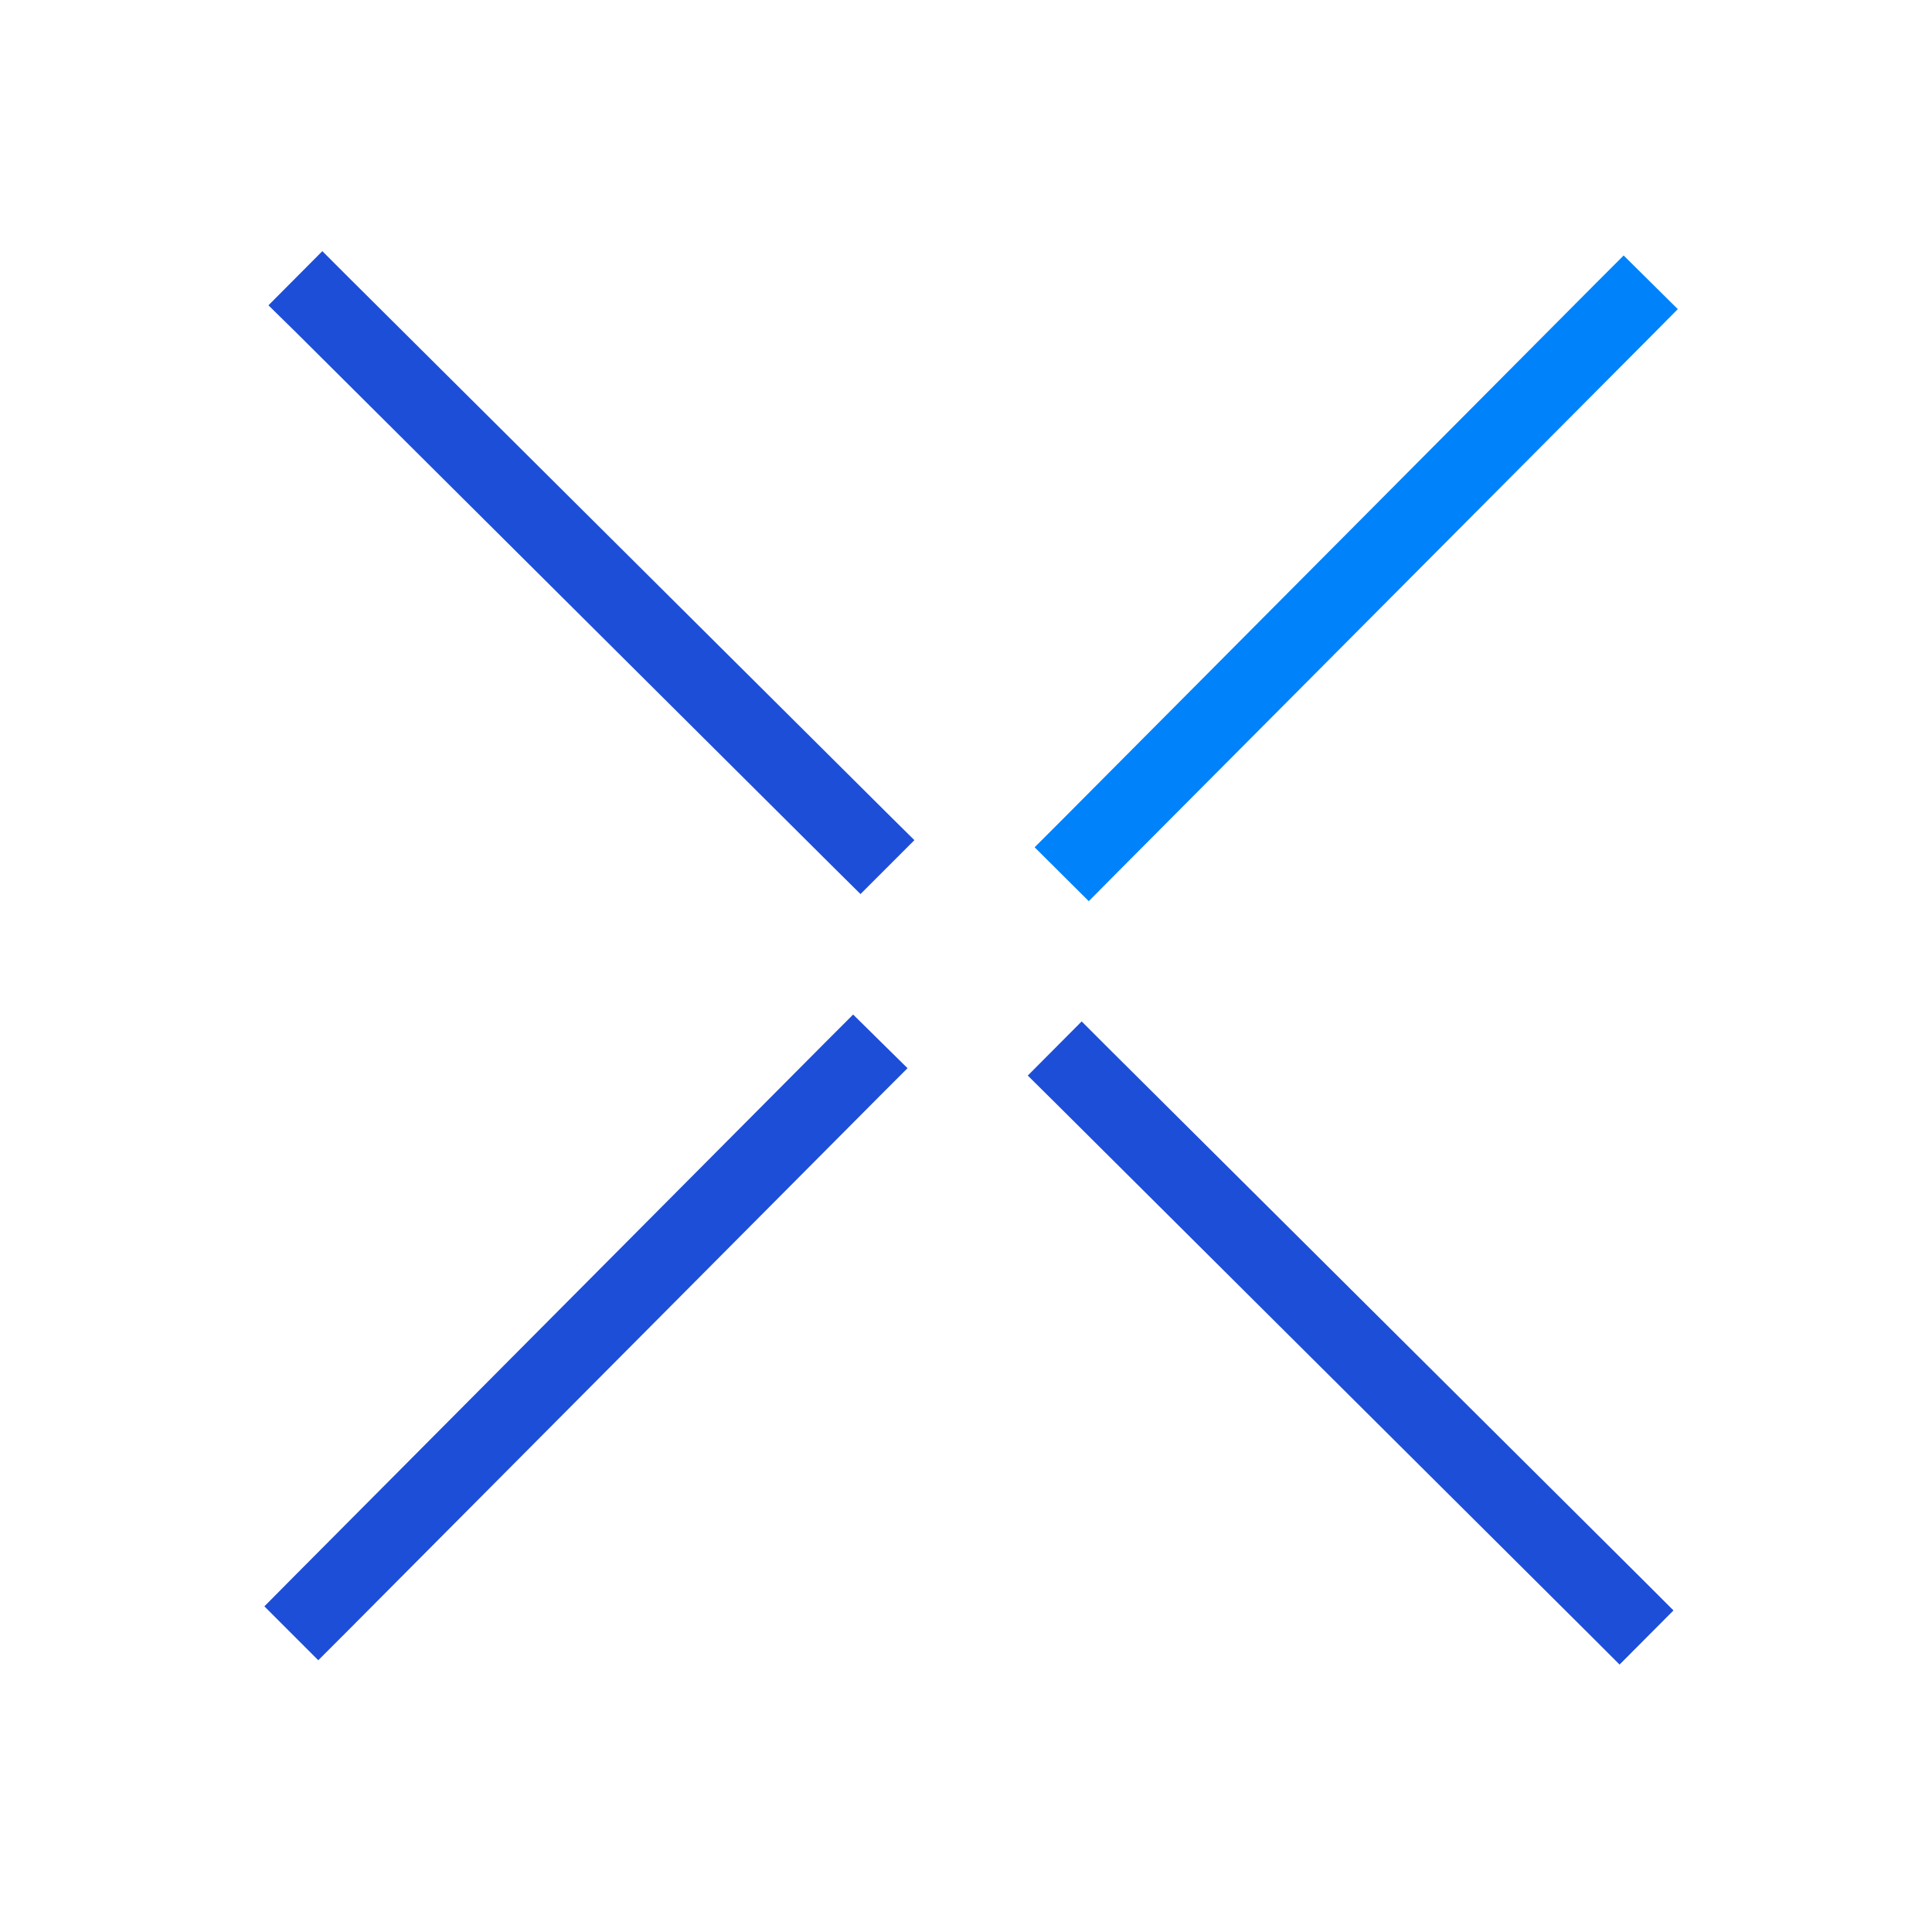 <svg xmlns="http://www.w3.org/2000/svg" width="76" height="76" viewBox="0 0 76 76"><g id="Automobiler"><path id="path1" fill="#1d4ed8" stroke="none" d="M 35.97 33.05 L 33.85 35.17 L 32.79 34.12 L 11.63 13.06 L 10.56 12.01 L 12.68 9.88 L 13.74 10.94 L 34.9 31.99 Z M 65.83 63.35 L 63.71 65.48 L 62.65 64.42 L 41.5 43.37 L 40.43 42.31 L 42.55 40.18 L 43.61 41.24 L 64.77 62.29 Z"></path><path id="Path-copy" fill="#0082fa" stroke="none" d="M 66 12.16 L 64.94 13.23 L 43.88 34.39 L 42.83 35.45 L 40.7 33.33 L 41.76 32.27 L 62.81 11.11 L 63.87 10.05 Z"></path><path id="path2" fill="#1d4ed8" stroke="none" d="M 35.7 42.02 L 34.63 43.09 L 13.58 64.25 L 12.52 65.31 L 10.4 63.19 L 11.45 62.13 L 32.5 40.97 L 33.56 39.91 Z"></path></g></svg>